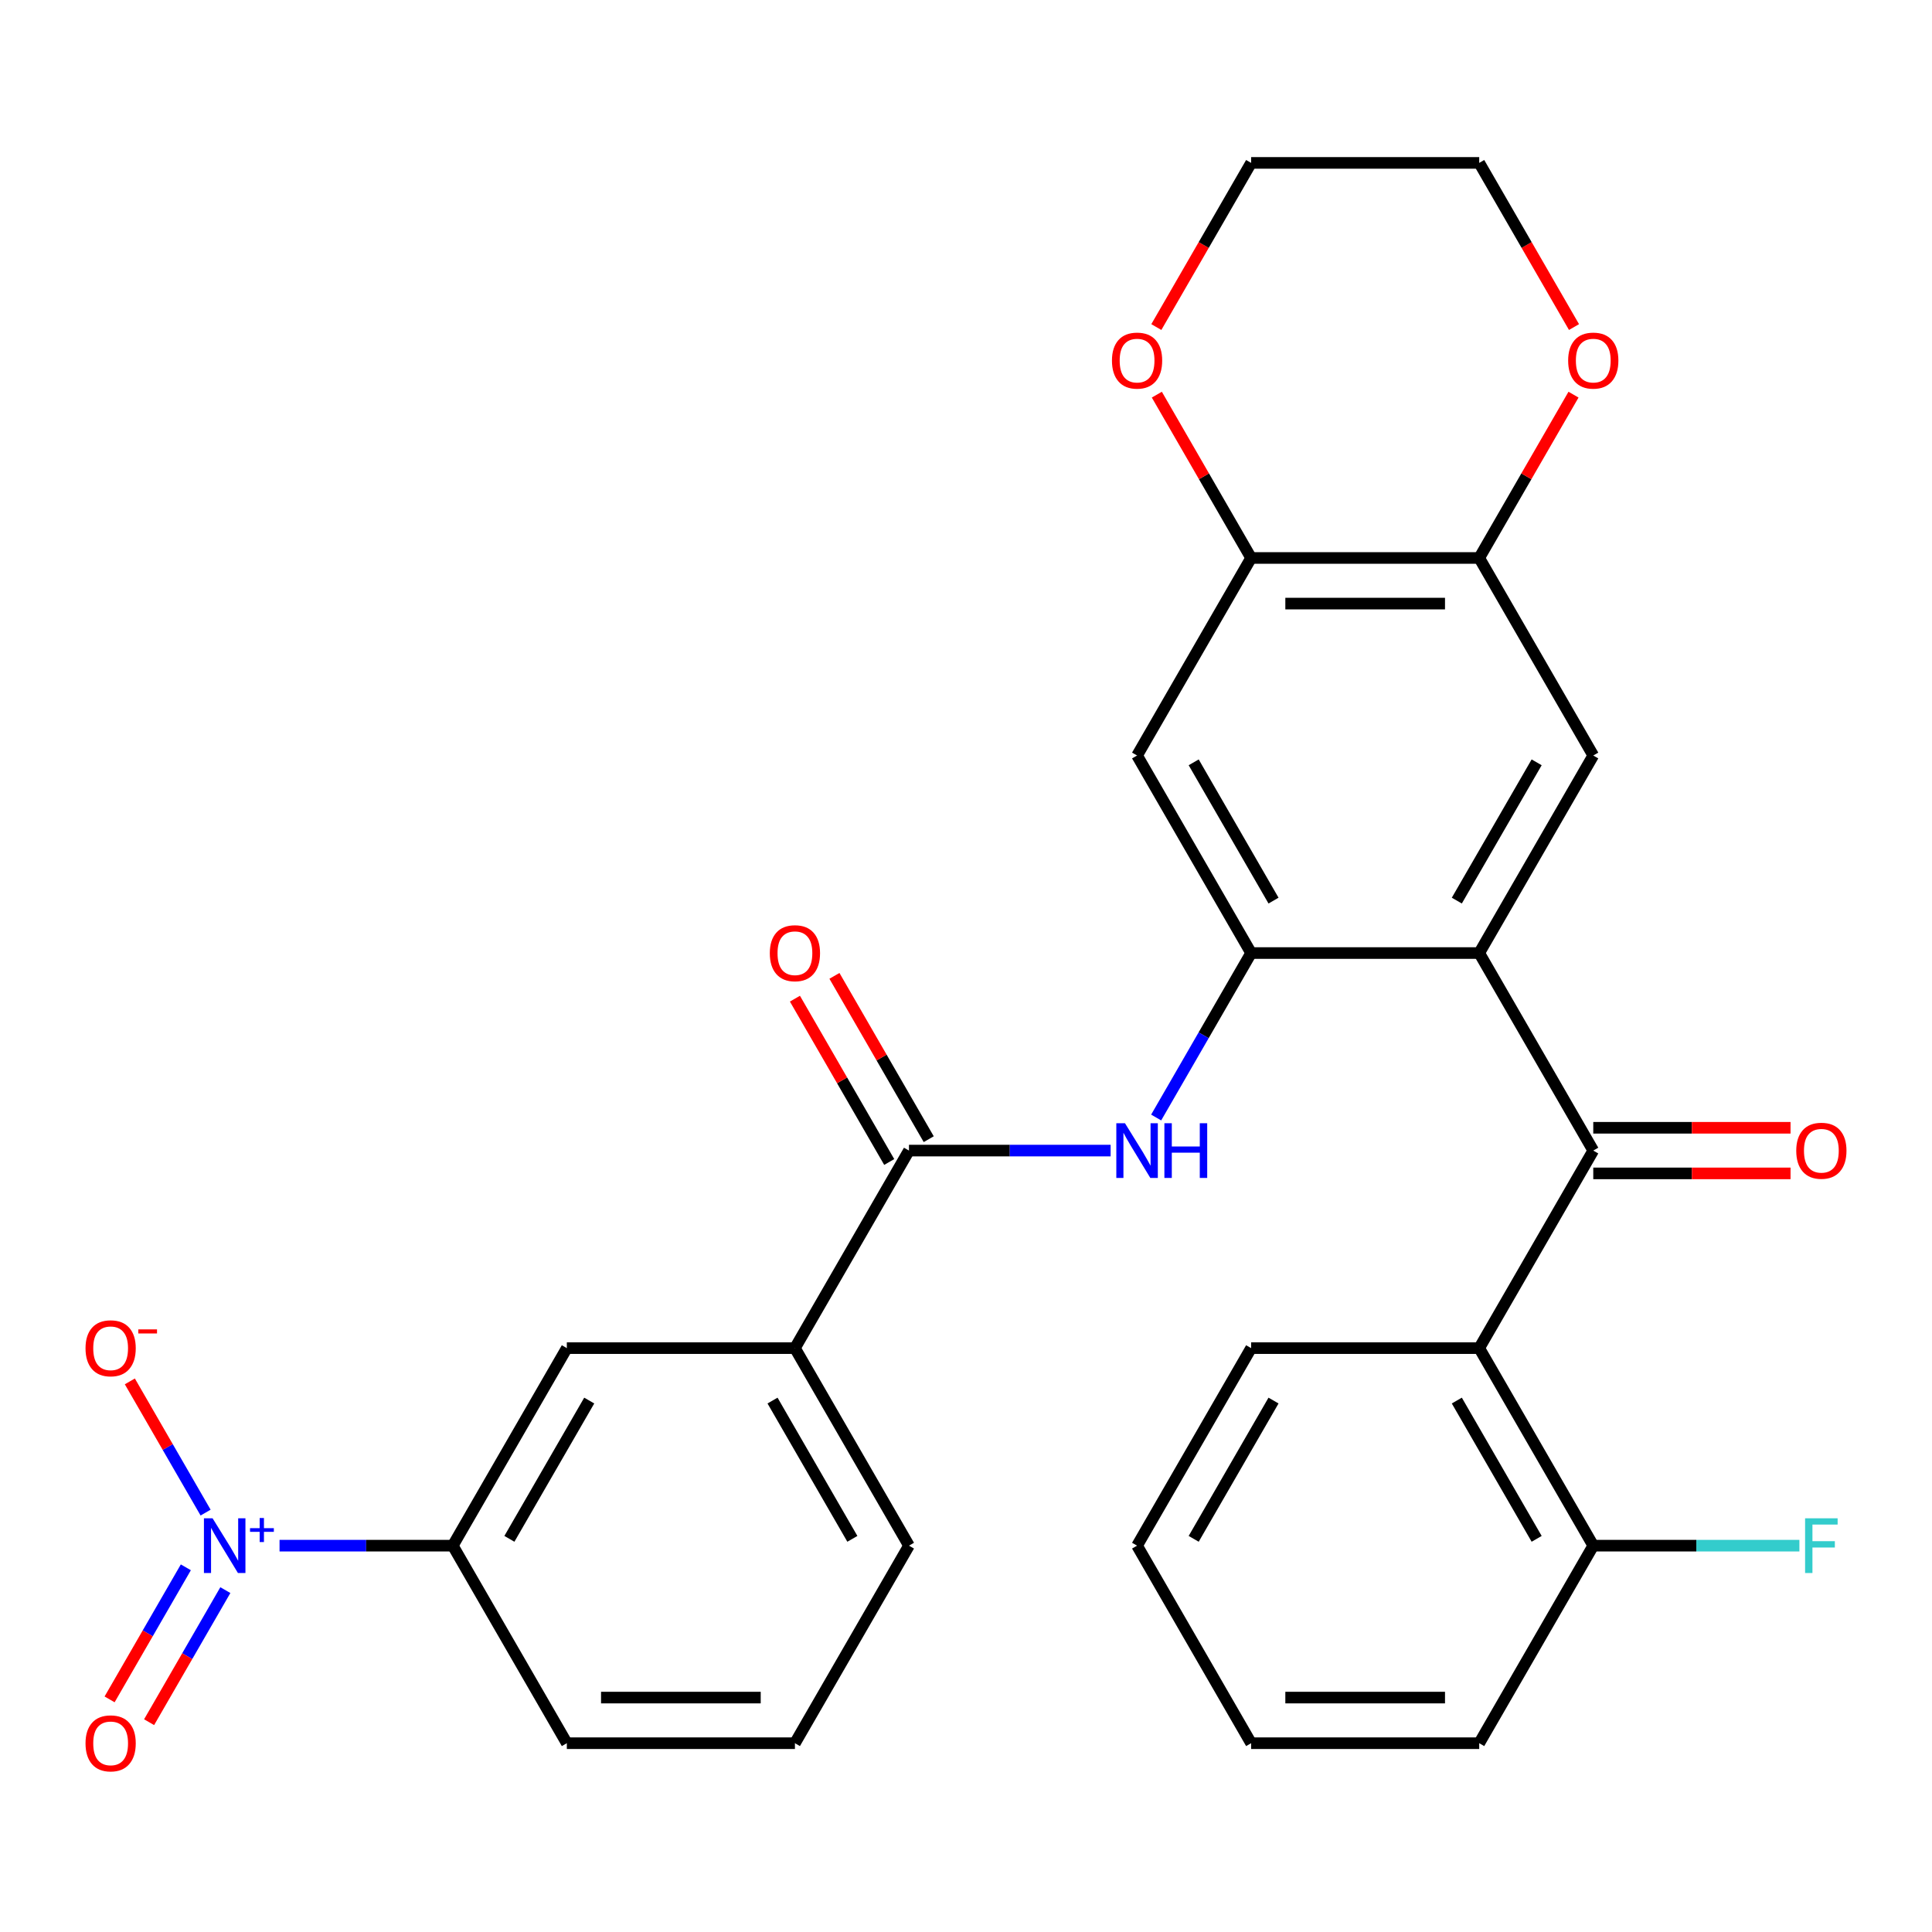 <?xml version='1.0' encoding='iso-8859-1'?>
<svg version='1.1' baseProfile='full'
              xmlns='http://www.w3.org/2000/svg'
                      xmlns:rdkit='http://www.rdkit.org/xml'
                      xmlns:xlink='http://www.w3.org/1999/xlink'
                  xml:space='preserve'
width='1000px' height='1000px' viewBox='0 0 1000 1000'>
<!-- END OF HEADER -->
<rect style='opacity:1.0;fill:#FFFFFF;stroke:none' width='1000' height='1000' x='0' y='0'> </rect>
<path class='bond-1' d='M 765.641,493.295 L 824.672,595.541' style='fill:none;fill-rule:evenodd;stroke:#000000;stroke-width:6px;stroke-linecap:butt;stroke-linejoin:miter;stroke-opacity:1' />
<path class='bond-2' d='M 765.641,493.295 L 647.578,493.295' style='fill:none;fill-rule:evenodd;stroke:#000000;stroke-width:6px;stroke-linecap:butt;stroke-linejoin:miter;stroke-opacity:1' />
<path class='bond-6' d='M 765.641,493.295 L 824.672,391.05' style='fill:none;fill-rule:evenodd;stroke:#000000;stroke-width:6px;stroke-linecap:butt;stroke-linejoin:miter;stroke-opacity:1' />
<path class='bond-6' d='M 754.047,466.152 L 795.369,394.581' style='fill:none;fill-rule:evenodd;stroke:#000000;stroke-width:6px;stroke-linecap:butt;stroke-linejoin:miter;stroke-opacity:1' />
<path class='bond-0' d='M 144.693,800.031 L 189.526,800.031' style='fill:none;fill-rule:evenodd;stroke:#0000FF;stroke-width:6px;stroke-linecap:butt;stroke-linejoin:miter;stroke-opacity:1' />
<path class='bond-0' d='M 189.526,800.031 L 234.359,800.031' style='fill:none;fill-rule:evenodd;stroke:#000000;stroke-width:6px;stroke-linecap:butt;stroke-linejoin:miter;stroke-opacity:1' />
<path class='bond-13' d='M 106.417,782.92 L 86.811,748.962' style='fill:none;fill-rule:evenodd;stroke:#0000FF;stroke-width:6px;stroke-linecap:butt;stroke-linejoin:miter;stroke-opacity:1' />
<path class='bond-13' d='M 86.811,748.962 L 67.206,715.003' style='fill:none;fill-rule:evenodd;stroke:#FF0000;stroke-width:6px;stroke-linecap:butt;stroke-linejoin:miter;stroke-opacity:1' />
<path class='bond-14' d='M 96.192,811.24 L 76.46,845.418' style='fill:none;fill-rule:evenodd;stroke:#0000FF;stroke-width:6px;stroke-linecap:butt;stroke-linejoin:miter;stroke-opacity:1' />
<path class='bond-14' d='M 76.46,845.418 L 56.727,879.596' style='fill:none;fill-rule:evenodd;stroke:#FF0000;stroke-width:6px;stroke-linecap:butt;stroke-linejoin:miter;stroke-opacity:1' />
<path class='bond-14' d='M 116.641,823.046 L 96.909,857.224' style='fill:none;fill-rule:evenodd;stroke:#0000FF;stroke-width:6px;stroke-linecap:butt;stroke-linejoin:miter;stroke-opacity:1' />
<path class='bond-14' d='M 96.909,857.224 L 77.176,891.402' style='fill:none;fill-rule:evenodd;stroke:#FF0000;stroke-width:6px;stroke-linecap:butt;stroke-linejoin:miter;stroke-opacity:1' />
<path class='bond-3' d='M 824.672,595.541 L 765.641,697.786' style='fill:none;fill-rule:evenodd;stroke:#000000;stroke-width:6px;stroke-linecap:butt;stroke-linejoin:miter;stroke-opacity:1' />
<path class='bond-16' d='M 824.672,607.347 L 875.728,607.347' style='fill:none;fill-rule:evenodd;stroke:#000000;stroke-width:6px;stroke-linecap:butt;stroke-linejoin:miter;stroke-opacity:1' />
<path class='bond-16' d='M 875.728,607.347 L 926.783,607.347' style='fill:none;fill-rule:evenodd;stroke:#FF0000;stroke-width:6px;stroke-linecap:butt;stroke-linejoin:miter;stroke-opacity:1' />
<path class='bond-16' d='M 824.672,583.734 L 875.728,583.734' style='fill:none;fill-rule:evenodd;stroke:#000000;stroke-width:6px;stroke-linecap:butt;stroke-linejoin:miter;stroke-opacity:1' />
<path class='bond-16' d='M 875.728,583.734 L 926.783,583.734' style='fill:none;fill-rule:evenodd;stroke:#FF0000;stroke-width:6px;stroke-linecap:butt;stroke-linejoin:miter;stroke-opacity:1' />
<path class='bond-5' d='M 647.578,493.295 L 623.002,535.862' style='fill:none;fill-rule:evenodd;stroke:#000000;stroke-width:6px;stroke-linecap:butt;stroke-linejoin:miter;stroke-opacity:1' />
<path class='bond-5' d='M 623.002,535.862 L 598.426,578.429' style='fill:none;fill-rule:evenodd;stroke:#0000FF;stroke-width:6px;stroke-linecap:butt;stroke-linejoin:miter;stroke-opacity:1' />
<path class='bond-7' d='M 647.578,493.295 L 588.547,391.05' style='fill:none;fill-rule:evenodd;stroke:#000000;stroke-width:6px;stroke-linecap:butt;stroke-linejoin:miter;stroke-opacity:1' />
<path class='bond-7' d='M 659.173,466.152 L 617.851,394.581' style='fill:none;fill-rule:evenodd;stroke:#000000;stroke-width:6px;stroke-linecap:butt;stroke-linejoin:miter;stroke-opacity:1' />
<path class='bond-15' d='M 765.641,697.786 L 824.672,800.031' style='fill:none;fill-rule:evenodd;stroke:#000000;stroke-width:6px;stroke-linecap:butt;stroke-linejoin:miter;stroke-opacity:1' />
<path class='bond-15' d='M 754.047,724.929 L 795.369,796.501' style='fill:none;fill-rule:evenodd;stroke:#000000;stroke-width:6px;stroke-linecap:butt;stroke-linejoin:miter;stroke-opacity:1' />
<path class='bond-21' d='M 765.641,697.786 L 647.578,697.786' style='fill:none;fill-rule:evenodd;stroke:#000000;stroke-width:6px;stroke-linecap:butt;stroke-linejoin:miter;stroke-opacity:1' />
<path class='bond-4' d='M 470.484,595.541 L 522.67,595.541' style='fill:none;fill-rule:evenodd;stroke:#000000;stroke-width:6px;stroke-linecap:butt;stroke-linejoin:miter;stroke-opacity:1' />
<path class='bond-4' d='M 522.67,595.541 L 574.855,595.541' style='fill:none;fill-rule:evenodd;stroke:#0000FF;stroke-width:6px;stroke-linecap:butt;stroke-linejoin:miter;stroke-opacity:1' />
<path class='bond-11' d='M 470.484,595.541 L 411.453,697.786' style='fill:none;fill-rule:evenodd;stroke:#000000;stroke-width:6px;stroke-linecap:butt;stroke-linejoin:miter;stroke-opacity:1' />
<path class='bond-19' d='M 480.709,589.637 L 456.306,547.371' style='fill:none;fill-rule:evenodd;stroke:#000000;stroke-width:6px;stroke-linecap:butt;stroke-linejoin:miter;stroke-opacity:1' />
<path class='bond-19' d='M 456.306,547.371 L 431.903,505.104' style='fill:none;fill-rule:evenodd;stroke:#FF0000;stroke-width:6px;stroke-linecap:butt;stroke-linejoin:miter;stroke-opacity:1' />
<path class='bond-19' d='M 460.26,601.444 L 435.857,559.177' style='fill:none;fill-rule:evenodd;stroke:#000000;stroke-width:6px;stroke-linecap:butt;stroke-linejoin:miter;stroke-opacity:1' />
<path class='bond-19' d='M 435.857,559.177 L 411.454,516.91' style='fill:none;fill-rule:evenodd;stroke:#FF0000;stroke-width:6px;stroke-linecap:butt;stroke-linejoin:miter;stroke-opacity:1' />
<path class='bond-8' d='M 824.672,391.05 L 765.641,288.805' style='fill:none;fill-rule:evenodd;stroke:#000000;stroke-width:6px;stroke-linecap:butt;stroke-linejoin:miter;stroke-opacity:1' />
<path class='bond-30' d='M 588.547,391.05 L 647.578,288.805' style='fill:none;fill-rule:evenodd;stroke:#000000;stroke-width:6px;stroke-linecap:butt;stroke-linejoin:miter;stroke-opacity:1' />
<path class='bond-9' d='M 765.641,288.805 L 647.578,288.805' style='fill:none;fill-rule:evenodd;stroke:#000000;stroke-width:6px;stroke-linecap:butt;stroke-linejoin:miter;stroke-opacity:1' />
<path class='bond-9' d='M 747.932,312.417 L 665.288,312.417' style='fill:none;fill-rule:evenodd;stroke:#000000;stroke-width:6px;stroke-linecap:butt;stroke-linejoin:miter;stroke-opacity:1' />
<path class='bond-17' d='M 765.641,288.805 L 790.044,246.538' style='fill:none;fill-rule:evenodd;stroke:#000000;stroke-width:6px;stroke-linecap:butt;stroke-linejoin:miter;stroke-opacity:1' />
<path class='bond-17' d='M 790.044,246.538 L 814.447,204.271' style='fill:none;fill-rule:evenodd;stroke:#FF0000;stroke-width:6px;stroke-linecap:butt;stroke-linejoin:miter;stroke-opacity:1' />
<path class='bond-18' d='M 647.578,288.805 L 623.176,246.538' style='fill:none;fill-rule:evenodd;stroke:#000000;stroke-width:6px;stroke-linecap:butt;stroke-linejoin:miter;stroke-opacity:1' />
<path class='bond-18' d='M 623.176,246.538 L 598.773,204.271' style='fill:none;fill-rule:evenodd;stroke:#FF0000;stroke-width:6px;stroke-linecap:butt;stroke-linejoin:miter;stroke-opacity:1' />
<path class='bond-10' d='M 234.359,800.031 L 293.39,697.786' style='fill:none;fill-rule:evenodd;stroke:#000000;stroke-width:6px;stroke-linecap:butt;stroke-linejoin:miter;stroke-opacity:1' />
<path class='bond-10' d='M 263.663,796.501 L 304.985,724.929' style='fill:none;fill-rule:evenodd;stroke:#000000;stroke-width:6px;stroke-linecap:butt;stroke-linejoin:miter;stroke-opacity:1' />
<path class='bond-33' d='M 234.359,800.031 L 293.39,902.276' style='fill:none;fill-rule:evenodd;stroke:#000000;stroke-width:6px;stroke-linecap:butt;stroke-linejoin:miter;stroke-opacity:1' />
<path class='bond-12' d='M 411.453,697.786 L 293.39,697.786' style='fill:none;fill-rule:evenodd;stroke:#000000;stroke-width:6px;stroke-linecap:butt;stroke-linejoin:miter;stroke-opacity:1' />
<path class='bond-23' d='M 411.453,697.786 L 470.484,800.031' style='fill:none;fill-rule:evenodd;stroke:#000000;stroke-width:6px;stroke-linecap:butt;stroke-linejoin:miter;stroke-opacity:1' />
<path class='bond-23' d='M 399.859,724.929 L 441.181,796.501' style='fill:none;fill-rule:evenodd;stroke:#000000;stroke-width:6px;stroke-linecap:butt;stroke-linejoin:miter;stroke-opacity:1' />
<path class='bond-20' d='M 824.672,800.031 L 878.018,800.031' style='fill:none;fill-rule:evenodd;stroke:#000000;stroke-width:6px;stroke-linecap:butt;stroke-linejoin:miter;stroke-opacity:1' />
<path class='bond-20' d='M 878.018,800.031 L 931.363,800.031' style='fill:none;fill-rule:evenodd;stroke:#33CCCC;stroke-width:6px;stroke-linecap:butt;stroke-linejoin:miter;stroke-opacity:1' />
<path class='bond-27' d='M 824.672,800.031 L 765.641,902.276' style='fill:none;fill-rule:evenodd;stroke:#000000;stroke-width:6px;stroke-linecap:butt;stroke-linejoin:miter;stroke-opacity:1' />
<path class='bond-26' d='M 814.701,169.288 L 790.171,126.801' style='fill:none;fill-rule:evenodd;stroke:#FF0000;stroke-width:6px;stroke-linecap:butt;stroke-linejoin:miter;stroke-opacity:1' />
<path class='bond-26' d='M 790.171,126.801 L 765.641,84.314' style='fill:none;fill-rule:evenodd;stroke:#000000;stroke-width:6px;stroke-linecap:butt;stroke-linejoin:miter;stroke-opacity:1' />
<path class='bond-31' d='M 598.519,169.288 L 623.049,126.801' style='fill:none;fill-rule:evenodd;stroke:#FF0000;stroke-width:6px;stroke-linecap:butt;stroke-linejoin:miter;stroke-opacity:1' />
<path class='bond-31' d='M 623.049,126.801 L 647.578,84.314' style='fill:none;fill-rule:evenodd;stroke:#000000;stroke-width:6px;stroke-linecap:butt;stroke-linejoin:miter;stroke-opacity:1' />
<path class='bond-28' d='M 647.578,697.786 L 588.547,800.031' style='fill:none;fill-rule:evenodd;stroke:#000000;stroke-width:6px;stroke-linecap:butt;stroke-linejoin:miter;stroke-opacity:1' />
<path class='bond-28' d='M 659.173,724.929 L 617.851,796.501' style='fill:none;fill-rule:evenodd;stroke:#000000;stroke-width:6px;stroke-linecap:butt;stroke-linejoin:miter;stroke-opacity:1' />
<path class='bond-22' d='M 293.39,902.276 L 411.453,902.276' style='fill:none;fill-rule:evenodd;stroke:#000000;stroke-width:6px;stroke-linecap:butt;stroke-linejoin:miter;stroke-opacity:1' />
<path class='bond-22' d='M 311.1,878.664 L 393.744,878.664' style='fill:none;fill-rule:evenodd;stroke:#000000;stroke-width:6px;stroke-linecap:butt;stroke-linejoin:miter;stroke-opacity:1' />
<path class='bond-24' d='M 470.484,800.031 L 411.453,902.276' style='fill:none;fill-rule:evenodd;stroke:#000000;stroke-width:6px;stroke-linecap:butt;stroke-linejoin:miter;stroke-opacity:1' />
<path class='bond-25' d='M 647.578,84.314 L 765.641,84.314' style='fill:none;fill-rule:evenodd;stroke:#000000;stroke-width:6px;stroke-linecap:butt;stroke-linejoin:miter;stroke-opacity:1' />
<path class='bond-32' d='M 765.641,902.276 L 647.578,902.276' style='fill:none;fill-rule:evenodd;stroke:#000000;stroke-width:6px;stroke-linecap:butt;stroke-linejoin:miter;stroke-opacity:1' />
<path class='bond-32' d='M 747.932,878.664 L 665.288,878.664' style='fill:none;fill-rule:evenodd;stroke:#000000;stroke-width:6px;stroke-linecap:butt;stroke-linejoin:miter;stroke-opacity:1' />
<path class='bond-29' d='M 588.547,800.031 L 647.578,902.276' style='fill:none;fill-rule:evenodd;stroke:#000000;stroke-width:6px;stroke-linecap:butt;stroke-linejoin:miter;stroke-opacity:1' />
<path  class='atom-1' d='M 110.036 785.871
L 119.316 800.871
Q 120.236 802.351, 121.716 805.031
Q 123.196 807.711, 123.276 807.871
L 123.276 785.871
L 127.036 785.871
L 127.036 814.191
L 123.156 814.191
L 113.196 797.791
Q 112.036 795.871, 110.796 793.671
Q 109.596 791.471, 109.236 790.791
L 109.236 814.191
L 105.556 814.191
L 105.556 785.871
L 110.036 785.871
' fill='#0000FF'/>
<path  class='atom-1' d='M 129.412 790.976
L 134.402 790.976
L 134.402 785.722
L 136.619 785.722
L 136.619 790.976
L 141.741 790.976
L 141.741 792.877
L 136.619 792.877
L 136.619 798.157
L 134.402 798.157
L 134.402 792.877
L 129.412 792.877
L 129.412 790.976
' fill='#0000FF'/>
<path  class='atom-6' d='M 582.287 581.381
L 591.567 596.381
Q 592.487 597.861, 593.967 600.541
Q 595.447 603.221, 595.527 603.381
L 595.527 581.381
L 599.287 581.381
L 599.287 609.701
L 595.407 609.701
L 585.447 593.301
Q 584.287 591.381, 583.047 589.181
Q 581.847 586.981, 581.487 586.301
L 581.487 609.701
L 577.807 609.701
L 577.807 581.381
L 582.287 581.381
' fill='#0000FF'/>
<path  class='atom-6' d='M 602.687 581.381
L 606.527 581.381
L 606.527 593.421
L 621.007 593.421
L 621.007 581.381
L 624.847 581.381
L 624.847 609.701
L 621.007 609.701
L 621.007 596.621
L 606.527 596.621
L 606.527 609.701
L 602.687 609.701
L 602.687 581.381
' fill='#0000FF'/>
<path  class='atom-14' d='M 44.265 697.866
Q 44.265 691.066, 47.625 687.266
Q 50.985 683.466, 57.265 683.466
Q 63.545 683.466, 66.905 687.266
Q 70.265 691.066, 70.265 697.866
Q 70.265 704.746, 66.865 708.666
Q 63.465 712.546, 57.265 712.546
Q 51.025 712.546, 47.625 708.666
Q 44.265 704.786, 44.265 697.866
M 57.265 709.346
Q 61.585 709.346, 63.905 706.466
Q 66.265 703.546, 66.265 697.866
Q 66.265 692.306, 63.905 689.506
Q 61.585 686.666, 57.265 686.666
Q 52.945 686.666, 50.585 689.466
Q 48.265 692.266, 48.265 697.866
Q 48.265 703.586, 50.585 706.466
Q 52.945 709.346, 57.265 709.346
' fill='#FF0000'/>
<path  class='atom-14' d='M 71.585 688.088
L 81.274 688.088
L 81.274 690.2
L 71.585 690.2
L 71.585 688.088
' fill='#FF0000'/>
<path  class='atom-15' d='M 44.265 902.356
Q 44.265 895.556, 47.625 891.756
Q 50.985 887.956, 57.265 887.956
Q 63.545 887.956, 66.905 891.756
Q 70.265 895.556, 70.265 902.356
Q 70.265 909.236, 66.865 913.156
Q 63.465 917.036, 57.265 917.036
Q 51.025 917.036, 47.625 913.156
Q 44.265 909.276, 44.265 902.356
M 57.265 913.836
Q 61.585 913.836, 63.905 910.956
Q 66.265 908.036, 66.265 902.356
Q 66.265 896.796, 63.905 893.996
Q 61.585 891.156, 57.265 891.156
Q 52.945 891.156, 50.585 893.956
Q 48.265 896.756, 48.265 902.356
Q 48.265 908.076, 50.585 910.956
Q 52.945 913.836, 57.265 913.836
' fill='#FF0000'/>
<path  class='atom-17' d='M 929.735 595.621
Q 929.735 588.821, 933.095 585.021
Q 936.455 581.221, 942.735 581.221
Q 949.015 581.221, 952.375 585.021
Q 955.735 588.821, 955.735 595.621
Q 955.735 602.501, 952.335 606.421
Q 948.935 610.301, 942.735 610.301
Q 936.495 610.301, 933.095 606.421
Q 929.735 602.541, 929.735 595.621
M 942.735 607.101
Q 947.055 607.101, 949.375 604.221
Q 951.735 601.301, 951.735 595.621
Q 951.735 590.061, 949.375 587.261
Q 947.055 584.421, 942.735 584.421
Q 938.415 584.421, 936.055 587.221
Q 933.735 590.021, 933.735 595.621
Q 933.735 601.341, 936.055 604.221
Q 938.415 607.101, 942.735 607.101
' fill='#FF0000'/>
<path  class='atom-18' d='M 811.672 186.639
Q 811.672 179.839, 815.032 176.039
Q 818.392 172.239, 824.672 172.239
Q 830.952 172.239, 834.312 176.039
Q 837.672 179.839, 837.672 186.639
Q 837.672 193.519, 834.272 197.439
Q 830.872 201.319, 824.672 201.319
Q 818.432 201.319, 815.032 197.439
Q 811.672 193.559, 811.672 186.639
M 824.672 198.119
Q 828.992 198.119, 831.312 195.239
Q 833.672 192.319, 833.672 186.639
Q 833.672 181.079, 831.312 178.279
Q 828.992 175.439, 824.672 175.439
Q 820.352 175.439, 817.992 178.239
Q 815.672 181.039, 815.672 186.639
Q 815.672 192.359, 817.992 195.239
Q 820.352 198.119, 824.672 198.119
' fill='#FF0000'/>
<path  class='atom-19' d='M 575.547 186.639
Q 575.547 179.839, 578.907 176.039
Q 582.267 172.239, 588.547 172.239
Q 594.827 172.239, 598.187 176.039
Q 601.547 179.839, 601.547 186.639
Q 601.547 193.519, 598.147 197.439
Q 594.747 201.319, 588.547 201.319
Q 582.307 201.319, 578.907 197.439
Q 575.547 193.559, 575.547 186.639
M 588.547 198.119
Q 592.867 198.119, 595.187 195.239
Q 597.547 192.319, 597.547 186.639
Q 597.547 181.079, 595.187 178.279
Q 592.867 175.439, 588.547 175.439
Q 584.227 175.439, 581.867 178.239
Q 579.547 181.039, 579.547 186.639
Q 579.547 192.359, 581.867 195.239
Q 584.227 198.119, 588.547 198.119
' fill='#FF0000'/>
<path  class='atom-20' d='M 398.453 493.375
Q 398.453 486.575, 401.813 482.775
Q 405.173 478.975, 411.453 478.975
Q 417.733 478.975, 421.093 482.775
Q 424.453 486.575, 424.453 493.375
Q 424.453 500.255, 421.053 504.175
Q 417.653 508.055, 411.453 508.055
Q 405.213 508.055, 401.813 504.175
Q 398.453 500.295, 398.453 493.375
M 411.453 504.855
Q 415.773 504.855, 418.093 501.975
Q 420.453 499.055, 420.453 493.375
Q 420.453 487.815, 418.093 485.015
Q 415.773 482.175, 411.453 482.175
Q 407.133 482.175, 404.773 484.975
Q 402.453 487.775, 402.453 493.375
Q 402.453 499.095, 404.773 501.975
Q 407.133 504.855, 411.453 504.855
' fill='#FF0000'/>
<path  class='atom-21' d='M 934.315 785.871
L 951.155 785.871
L 951.155 789.111
L 938.115 789.111
L 938.115 797.711
L 949.715 797.711
L 949.715 800.991
L 938.115 800.991
L 938.115 814.191
L 934.315 814.191
L 934.315 785.871
' fill='#33CCCC'/>
</svg>
